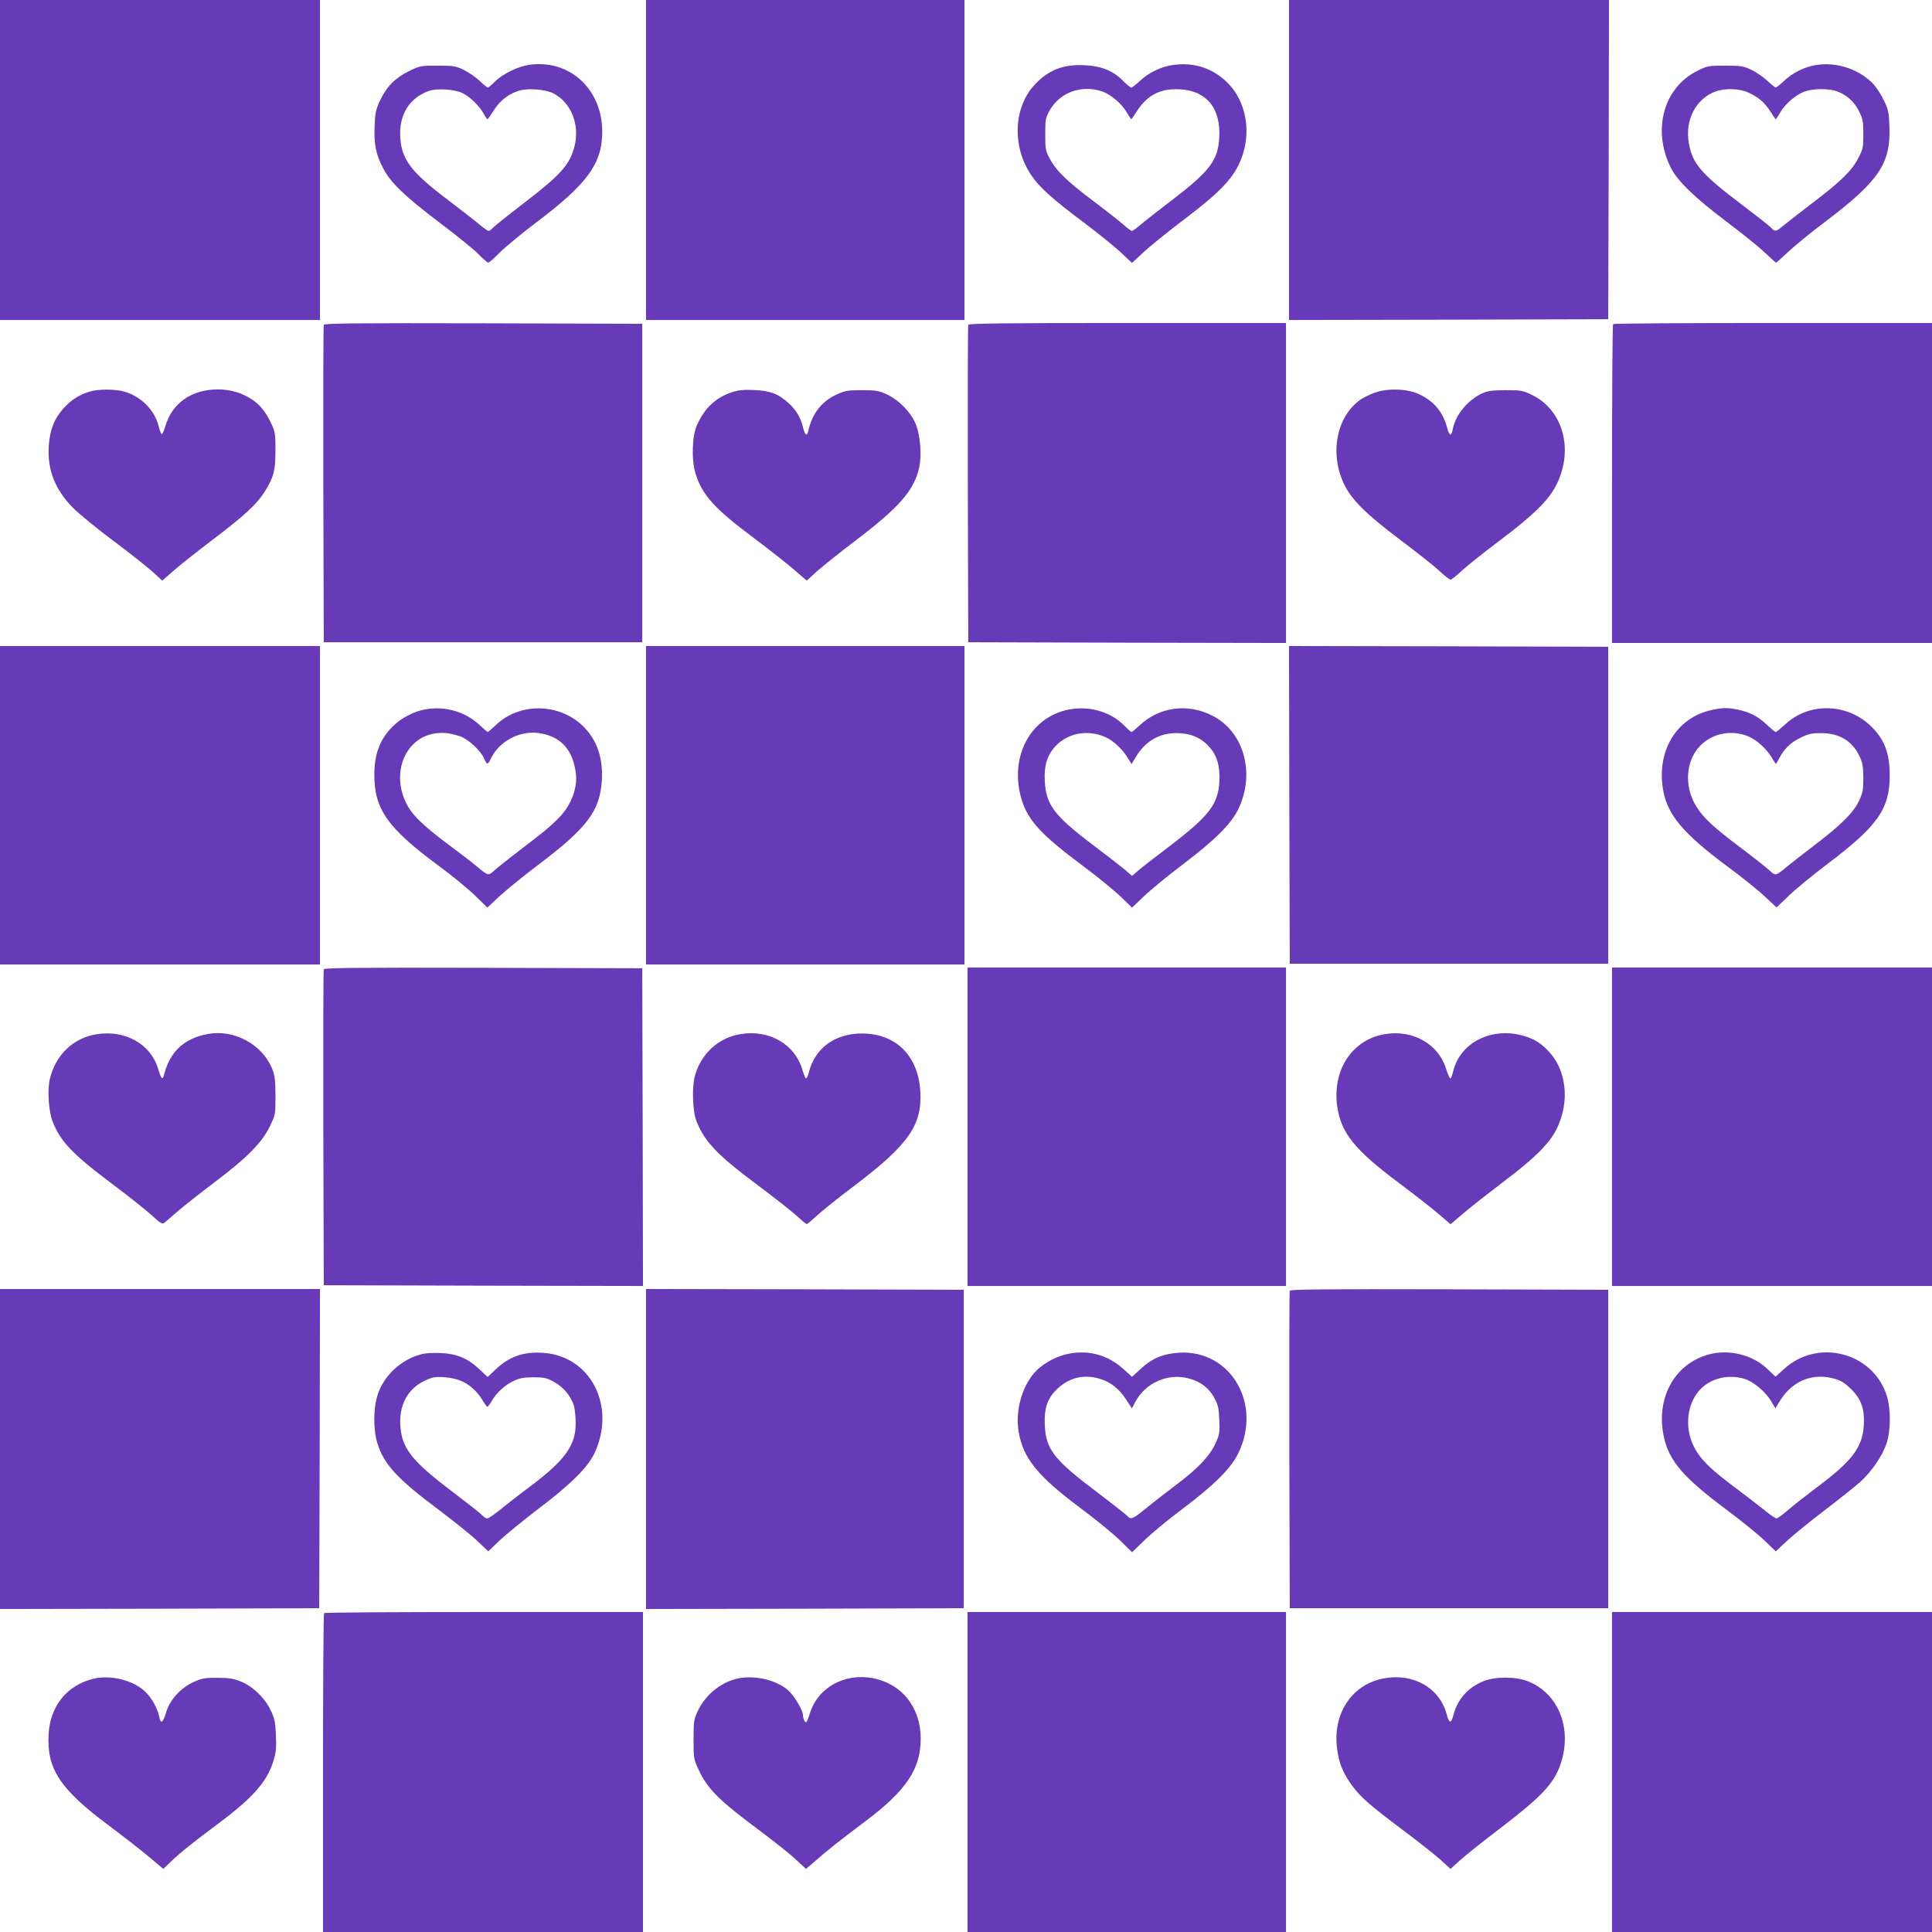 <?xml version="1.0" standalone="no"?>
<!DOCTYPE svg PUBLIC "-//W3C//DTD SVG 20010904//EN"
 "http://www.w3.org/TR/2001/REC-SVG-20010904/DTD/svg10.dtd">
<svg version="1.0" xmlns="http://www.w3.org/2000/svg"
 width="1280pt" height="1280pt" viewBox="0 0 1280 1280"
 preserveAspectRatio="xMidYMid meet">
<g transform="translate(0,1280) scale(0.1,-0.1)"
fill="#673ab7" stroke="none">
<path d="M0 11740 l0 -1060 1060 0 1060 0 0 1060 0 1060 -1060 0 -1060 0 0
-1060z"/>
<path d="M4280 11740 l0 -1060 1055 0 1055 0 0 1060 0 1060 -1055 0 -1055 0 0
-1060z"/>
<path d="M8540 11740 l0 -1060 1058 2 1057 3 3 1058 2 1057 -1060 0 -1060 0 0
-1060z"/>
<path d="M3503 12370 c-72 -11 -173 -60 -222 -109 -23 -23 -45 -41 -49 -41 -5
0 -29 20 -54 44 -25 24 -72 56 -104 72 -55 27 -68 29 -175 29 -113 0 -117 -1
-191 -37 -91 -45 -148 -103 -191 -196 -27 -58 -32 -81 -35 -166 -5 -121 8
-188 56 -280 51 -98 142 -185 377 -363 110 -83 225 -176 255 -207 30 -31 59
-56 65 -56 6 0 40 30 75 66 36 36 146 127 245 202 336 253 435 389 435 599 0
284 -218 483 -487 443z m-436 -188 c49 -25 113 -88 139 -138 10 -19 21 -34 24
-34 3 1 22 28 42 60 41 65 103 112 173 131 58 16 172 6 220 -19 119 -61 178
-208 141 -352 -32 -123 -90 -188 -341 -380 -99 -76 -189 -148 -199 -159 -11
-12 -24 -21 -29 -21 -5 0 -33 19 -61 43 -28 24 -124 98 -213 166 -237 179
-301 263 -311 407 -10 151 57 262 185 310 55 21 177 13 230 -14z"/>
<path d="M7768 12369 c-77 -11 -160 -52 -216 -105 -25 -24 -51 -44 -57 -44 -6
0 -30 20 -54 44 -65 67 -145 99 -257 104 -140 7 -238 -32 -329 -129 -140 -150
-151 -409 -24 -598 54 -81 143 -161 344 -311 94 -71 206 -161 248 -200 l77
-72 76 71 c41 38 157 132 257 208 197 149 286 231 341 315 124 186 109 441
-33 591 -97 103 -229 148 -373 126z m-465 -175 c56 -19 129 -81 163 -140 14
-24 27 -44 29 -44 2 0 17 23 35 50 71 111 158 156 290 148 174 -10 268 -125
258 -317 -8 -153 -61 -224 -315 -418 -91 -69 -185 -143 -209 -164 -25 -21 -50
-39 -55 -39 -5 0 -28 17 -52 38 -23 21 -114 93 -202 159 -177 133 -249 203
-291 284 -27 49 -29 63 -29 159 0 98 2 109 29 158 67 120 212 173 349 126z"/>
<path d="M12030 12369 c-76 -13 -151 -50 -208 -103 -27 -25 -53 -46 -57 -46
-4 0 -30 21 -57 46 -27 25 -74 57 -106 72 -51 24 -68 27 -172 27 -110 0 -118
-1 -182 -33 -225 -110 -303 -389 -180 -640 43 -89 157 -199 366 -357 105 -79
222 -173 259 -209 38 -36 71 -66 74 -66 3 0 40 33 82 73 42 39 150 128 241
196 357 270 437 387 428 629 -3 95 -7 115 -35 173 -17 37 -47 85 -67 107 -93
102 -245 154 -386 131z m-445 -183 c66 -30 106 -65 145 -126 18 -28 33 -50 35
-50 2 0 15 20 29 44 34 59 107 121 163 140 59 20 158 21 213 1 64 -23 116 -69
147 -133 25 -50 28 -68 28 -152 0 -88 -3 -100 -33 -157 -43 -84 -116 -155
-307 -300 -88 -67 -176 -136 -195 -152 -42 -36 -51 -38 -76 -10 -10 12 -100
82 -199 157 -264 200 -322 267 -346 403 -27 153 46 295 177 343 63 23 160 20
219 -8z"/>
<path d="M2145 10648 c-3 -7 -4 -483 -3 -1058 l3 -1045 1055 0 1055 0 0 1055
0 1055 -1053 3 c-837 2 -1054 0 -1057 -10z"/>
<path d="M6415 10648 c-3 -7 -4 -483 -3 -1058 l3 -1045 1053 -3 1052 -2 0
1060 0 1060 -1050 0 c-831 0 -1052 -3 -1055 -12z"/>
<path d="M10687 10653 c-4 -3 -7 -480 -7 -1060 l0 -1053 1060 0 1060 0 0 1060
0 1060 -1053 0 c-580 0 -1057 -3 -1060 -7z"/>
<path d="M595 10206 c-73 -23 -121 -54 -173 -110 -63 -70 -92 -144 -99 -251
-10 -157 40 -286 160 -409 40 -40 160 -139 268 -219 107 -80 224 -173 260
-205 l64 -59 75 66 c41 36 158 129 260 206 207 157 291 234 342 315 61 97 73
141 73 275 0 109 -2 125 -27 177 -36 76 -72 123 -125 159 -65 45 -145 69 -228
69 -176 0 -305 -90 -350 -245 -9 -31 -20 -53 -24 -51 -5 3 -14 27 -20 53 -26
105 -116 196 -225 228 -60 18 -176 18 -231 1z"/>
<path d="M4848 10201 c-106 -35 -179 -104 -230 -216 -33 -74 -38 -230 -10
-322 44 -142 122 -230 387 -428 105 -79 226 -174 270 -213 l80 -69 65 60 c36
32 153 126 260 207 291 221 389 334 421 488 16 77 6 203 -21 275 -30 80 -111
165 -192 203 -57 26 -73 29 -168 29 -95 0 -111 -3 -168 -29 -98 -45 -161 -126
-186 -238 -9 -41 -22 -34 -35 18 -18 70 -44 115 -95 162 -67 62 -124 84 -231
88 -69 3 -103 0 -147 -15z"/>
<path d="M9104 10197 c-33 -13 -74 -33 -91 -45 -158 -112 -205 -355 -109 -558
50 -105 147 -201 376 -373 107 -80 222 -172 256 -203 34 -32 67 -58 74 -58 7
0 40 26 74 58 34 32 145 120 247 197 230 173 333 274 382 376 114 231 43 491
-162 592 -62 30 -71 32 -176 32 -91 -1 -118 -4 -157 -22 -94 -44 -176 -143
-193 -236 -9 -49 -22 -47 -36 5 -29 110 -88 180 -189 227 -80 37 -211 40 -296
8z"/>
<path d="M0 7465 l0 -1055 1060 0 1060 0 0 1055 0 1055 -1060 0 -1060 0 0
-1055z"/>
<path d="M4280 7465 l0 -1055 1055 0 1055 0 0 1055 0 1055 -1055 0 -1055 0 0
-1055z"/>
<path d="M8542 7468 l3 -1053 1055 0 1055 0 0 1050 0 1050 -1058 3 -1057 2 2
-1052z"/>
<path d="M2812 8099 c-65 -12 -144 -52 -192 -95 -98 -88 -140 -190 -140 -338
0 -227 88 -352 425 -601 88 -65 197 -154 242 -198 l82 -80 78 73 c43 40 158
134 256 208 326 246 410 357 424 557 10 150 -30 269 -121 361 -158 157 -423
162 -581 10 -27 -25 -51 -46 -53 -46 -3 0 -27 21 -54 46 -97 91 -234 129 -366
103z m233 -176 c56 -18 142 -97 164 -152 17 -39 23 -39 43 3 58 120 200 192
332 167 128 -24 202 -100 227 -237 14 -73 4 -138 -30 -211 -41 -85 -104 -149
-283 -284 -88 -67 -182 -141 -210 -165 -54 -49 -51 -49 -123 11 -27 23 -115
91 -195 150 -178 134 -244 199 -283 283 -93 199 0 420 190 452 56 9 98 5 168
-17z"/>
<path d="M7081 8099 c-259 -51 -398 -320 -311 -601 42 -134 130 -230 393 -426
98 -73 214 -167 258 -209 l79 -76 78 74 c42 41 158 136 257 211 214 162 322
269 370 369 113 237 36 513 -174 618 -163 83 -350 58 -481 -65 -26 -24 -50
-44 -53 -44 -4 0 -27 21 -52 46 -90 90 -230 129 -364 103z m244 -183 c53 -24
112 -80 149 -141 l23 -37 26 43 c62 107 156 162 272 162 89 0 160 -29 213 -87
54 -59 75 -126 71 -229 -7 -155 -66 -232 -339 -440 -85 -64 -174 -133 -197
-153 l-43 -37 -52 45 c-29 24 -126 99 -215 166 -249 189 -304 262 -311 419 -5
96 13 160 59 216 82 99 219 128 344 73z"/>
<path d="M11340 8096 c-235 -51 -369 -275 -320 -537 29 -159 135 -284 420
-496 96 -71 210 -162 253 -203 l77 -72 83 79 c45 44 156 134 245 202 342 257
422 370 422 595 0 149 -37 243 -131 331 -157 147 -405 151 -559 8 -32 -29 -61
-53 -65 -53 -5 0 -32 23 -61 50 -57 54 -109 81 -192 99 -64 13 -100 13 -172
-3z m246 -176 c54 -23 118 -82 151 -137 13 -23 27 -43 29 -43 2 0 11 15 20 33
34 65 75 106 140 138 55 27 76 32 137 32 125 0 211 -53 259 -158 18 -40 23
-67 23 -140 0 -77 -4 -98 -27 -148 -37 -79 -117 -160 -288 -290 -80 -61 -167
-129 -195 -152 -73 -60 -70 -60 -117 -17 -24 21 -115 93 -203 159 -188 141
-254 208 -298 300 -58 124 -39 273 46 361 81 85 212 110 323 62z"/>
<path d="M2145 6378 c-3 -7 -4 -481 -3 -1053 l3 -1040 1058 -3 1057 -2 -2
1052 -3 1053 -1053 3 c-837 2 -1054 0 -1057 -10z"/>
<path d="M6410 5335 l0 -1055 1055 0 1055 0 0 1055 0 1055 -1055 0 -1055 0 0
-1055z"/>
<path d="M10680 5335 l0 -1055 1060 0 1060 0 0 1055 0 1055 -1060 0 -1060 0 0
-1055z"/>
<path d="M640 5948 c-154 -24 -272 -137 -310 -297 -17 -73 -8 -211 18 -280 52
-134 130 -216 402 -420 107 -80 223 -173 258 -205 46 -43 67 -57 77 -50 7 5
48 39 90 77 43 37 155 125 250 197 211 159 309 258 362 366 38 79 38 79 38
204 0 106 -4 133 -22 180 -65 160 -251 261 -424 230 -155 -28 -249 -113 -289
-259 -13 -51 -20 -46 -43 30 -50 163 -218 257 -407 227z"/>
<path d="M4908 5949 c-146 -23 -261 -127 -303 -273 -22 -76 -17 -239 10 -306
55 -136 138 -223 405 -422 107 -80 223 -171 257 -202 33 -31 64 -56 68 -56 4
0 35 26 69 58 34 31 145 120 246 196 361 273 452 404 437 630 -15 233 -163
379 -387 379 -179 -1 -310 -96 -351 -257 -6 -25 -15 -43 -20 -41 -4 3 -15 29
-23 58 -49 168 -219 267 -408 236z"/>
<path d="M9178 5949 c-218 -35 -351 -235 -319 -476 25 -178 113 -289 410 -511
108 -81 228 -175 268 -210 l73 -63 92 78 c51 43 167 134 258 203 207 156 306
254 354 352 88 180 65 390 -57 516 -58 61 -113 90 -198 108 -197 41 -386 -63
-430 -239 -6 -26 -15 -50 -19 -52 -5 -3 -17 26 -29 63 -50 164 -219 261 -403
231z"/>
<path d="M0 3200 l0 -1060 1058 2 1057 3 3 1058 2 1057 -1060 0 -1060 0 0
-1060z"/>
<path d="M4280 3200 l0 -1060 1053 2 1052 3 0 1055 0 1055 -1052 3 -1053 2 0
-1060z"/>
<path d="M8545 4248 c-3 -7 -4 -483 -3 -1058 l3 -1045 1055 0 1055 0 0 1055 0
1055 -1053 3 c-837 2 -1054 0 -1057 -10z"/>
<path d="M2796 3829 c-138 -34 -255 -143 -296 -276 -27 -88 -27 -227 0 -314
43 -141 133 -238 411 -445 95 -72 208 -162 249 -201 l75 -71 75 72 c41 39 157
133 256 209 213 161 328 275 372 368 147 312 -25 647 -341 666 -132 9 -225
-25 -319 -115 l-47 -45 -60 56 c-76 70 -147 99 -256 103 -44 2 -97 -1 -119 -7z
m260 -178 c58 -26 106 -70 141 -128 14 -24 28 -43 32 -43 4 0 17 17 29 38 30
53 89 108 147 134 39 18 68 23 130 23 70 0 87 -4 135 -30 62 -34 114 -96 132
-158 7 -23 12 -76 12 -118 1 -145 -72 -245 -304 -419 -69 -51 -157 -120 -196
-152 -39 -32 -78 -58 -86 -58 -8 0 -23 10 -34 21 -10 12 -98 81 -194 154 -275
208 -339 290 -348 445 -8 153 66 265 208 311 41 14 143 3 196 -20z"/>
<path d="M7050 3824 c-71 -19 -153 -68 -197 -119 -85 -97 -127 -256 -104 -392
30 -175 126 -293 410 -505 97 -72 213 -167 259 -211 l82 -81 83 80 c45 44 156
136 247 204 213 160 324 270 373 370 162 329 -50 689 -392 668 -106 -7 -179
-38 -251 -105 l-60 -55 -54 49 c-111 102 -250 136 -396 97z m237 -159 c70 -21
128 -66 173 -136 l39 -60 20 38 c67 132 222 200 362 159 76 -21 129 -63 164
-127 25 -46 30 -67 33 -146 4 -86 2 -96 -26 -158 -40 -85 -116 -165 -267 -278
-66 -50 -155 -119 -197 -154 -81 -66 -97 -73 -119 -47 -7 8 -94 77 -193 152
-294 221 -348 290 -354 452 -5 115 19 181 90 245 78 70 172 91 275 60z"/>
<path d="M11319 3826 c-230 -64 -354 -298 -293 -556 36 -153 131 -262 407
-468 98 -73 213 -166 255 -206 l77 -74 75 70 c41 38 154 130 250 203 96 73
203 159 237 189 75 69 144 170 172 253 28 84 29 226 2 314 -91 292 -463 386
-687 174 -27 -25 -49 -45 -51 -45 -1 0 -22 20 -47 44 -99 99 -258 140 -397
102z m238 -161 c60 -18 141 -86 179 -151 l26 -44 38 60 c82 126 217 177 360
134 39 -12 66 -29 106 -69 66 -66 89 -132 82 -241 -9 -142 -78 -234 -303 -402
-77 -58 -168 -129 -202 -159 -33 -29 -67 -53 -73 -53 -7 0 -43 24 -79 54 -36
29 -129 101 -207 159 -160 120 -225 186 -265 270 -53 113 -45 246 21 342 66
95 195 136 317 100z"/>
<path d="M2147 2113 c-4 -3 -7 -480 -7 -1060 l0 -1053 1060 0 1060 0 0 1060 0
1060 -1053 0 c-580 0 -1057 -3 -1060 -7z"/>
<path d="M6410 1060 l0 -1060 1055 0 1055 0 0 1060 0 1060 -1055 0 -1055 0 0
-1060z"/>
<path d="M10680 1060 l0 -1060 1060 0 1060 0 0 1060 0 1060 -1060 0 -1060 0 0
-1060z"/>
<path d="M615 1677 c-174 -45 -282 -180 -293 -366 -13 -230 75 -364 397 -604
96 -72 217 -166 269 -210 l94 -79 51 49 c60 58 154 133 322 258 222 166 315
273 356 407 18 58 21 88 17 173 -4 91 -9 112 -37 169 -40 81 -119 156 -199
187 -44 18 -78 23 -152 23 -84 1 -102 -3 -158 -28 -86 -40 -155 -116 -181
-199 -21 -70 -36 -82 -45 -35 -11 59 -52 132 -98 174 -81 74 -230 110 -343 81z"/>
<path d="M4890 1680 c-113 -24 -217 -108 -268 -218 -25 -53 -27 -67 -27 -187
0 -126 2 -132 33 -199 61 -130 133 -202 410 -408 95 -71 202 -156 237 -190
l65 -60 63 54 c73 65 167 139 332 263 269 202 365 346 365 545 0 209 -125 365
-319 402 -190 35 -367 -66 -417 -239 -9 -29 -19 -53 -24 -53 -9 0 -20 25 -20
46 0 33 -57 128 -98 165 -78 69 -220 102 -332 79z"/>
<path d="M9162 1679 c-208 -41 -335 -236 -303 -467 12 -94 37 -155 96 -238 58
-80 111 -127 340 -299 105 -79 218 -168 253 -200 l62 -57 63 57 c34 31 150
124 257 205 283 216 364 301 409 432 80 234 -13 469 -216 549 -81 32 -215 32
-294 1 -102 -40 -174 -122 -200 -225 -14 -57 -29 -56 -44 4 -46 177 -224 278
-423 238z"/>
</g>
</svg>
